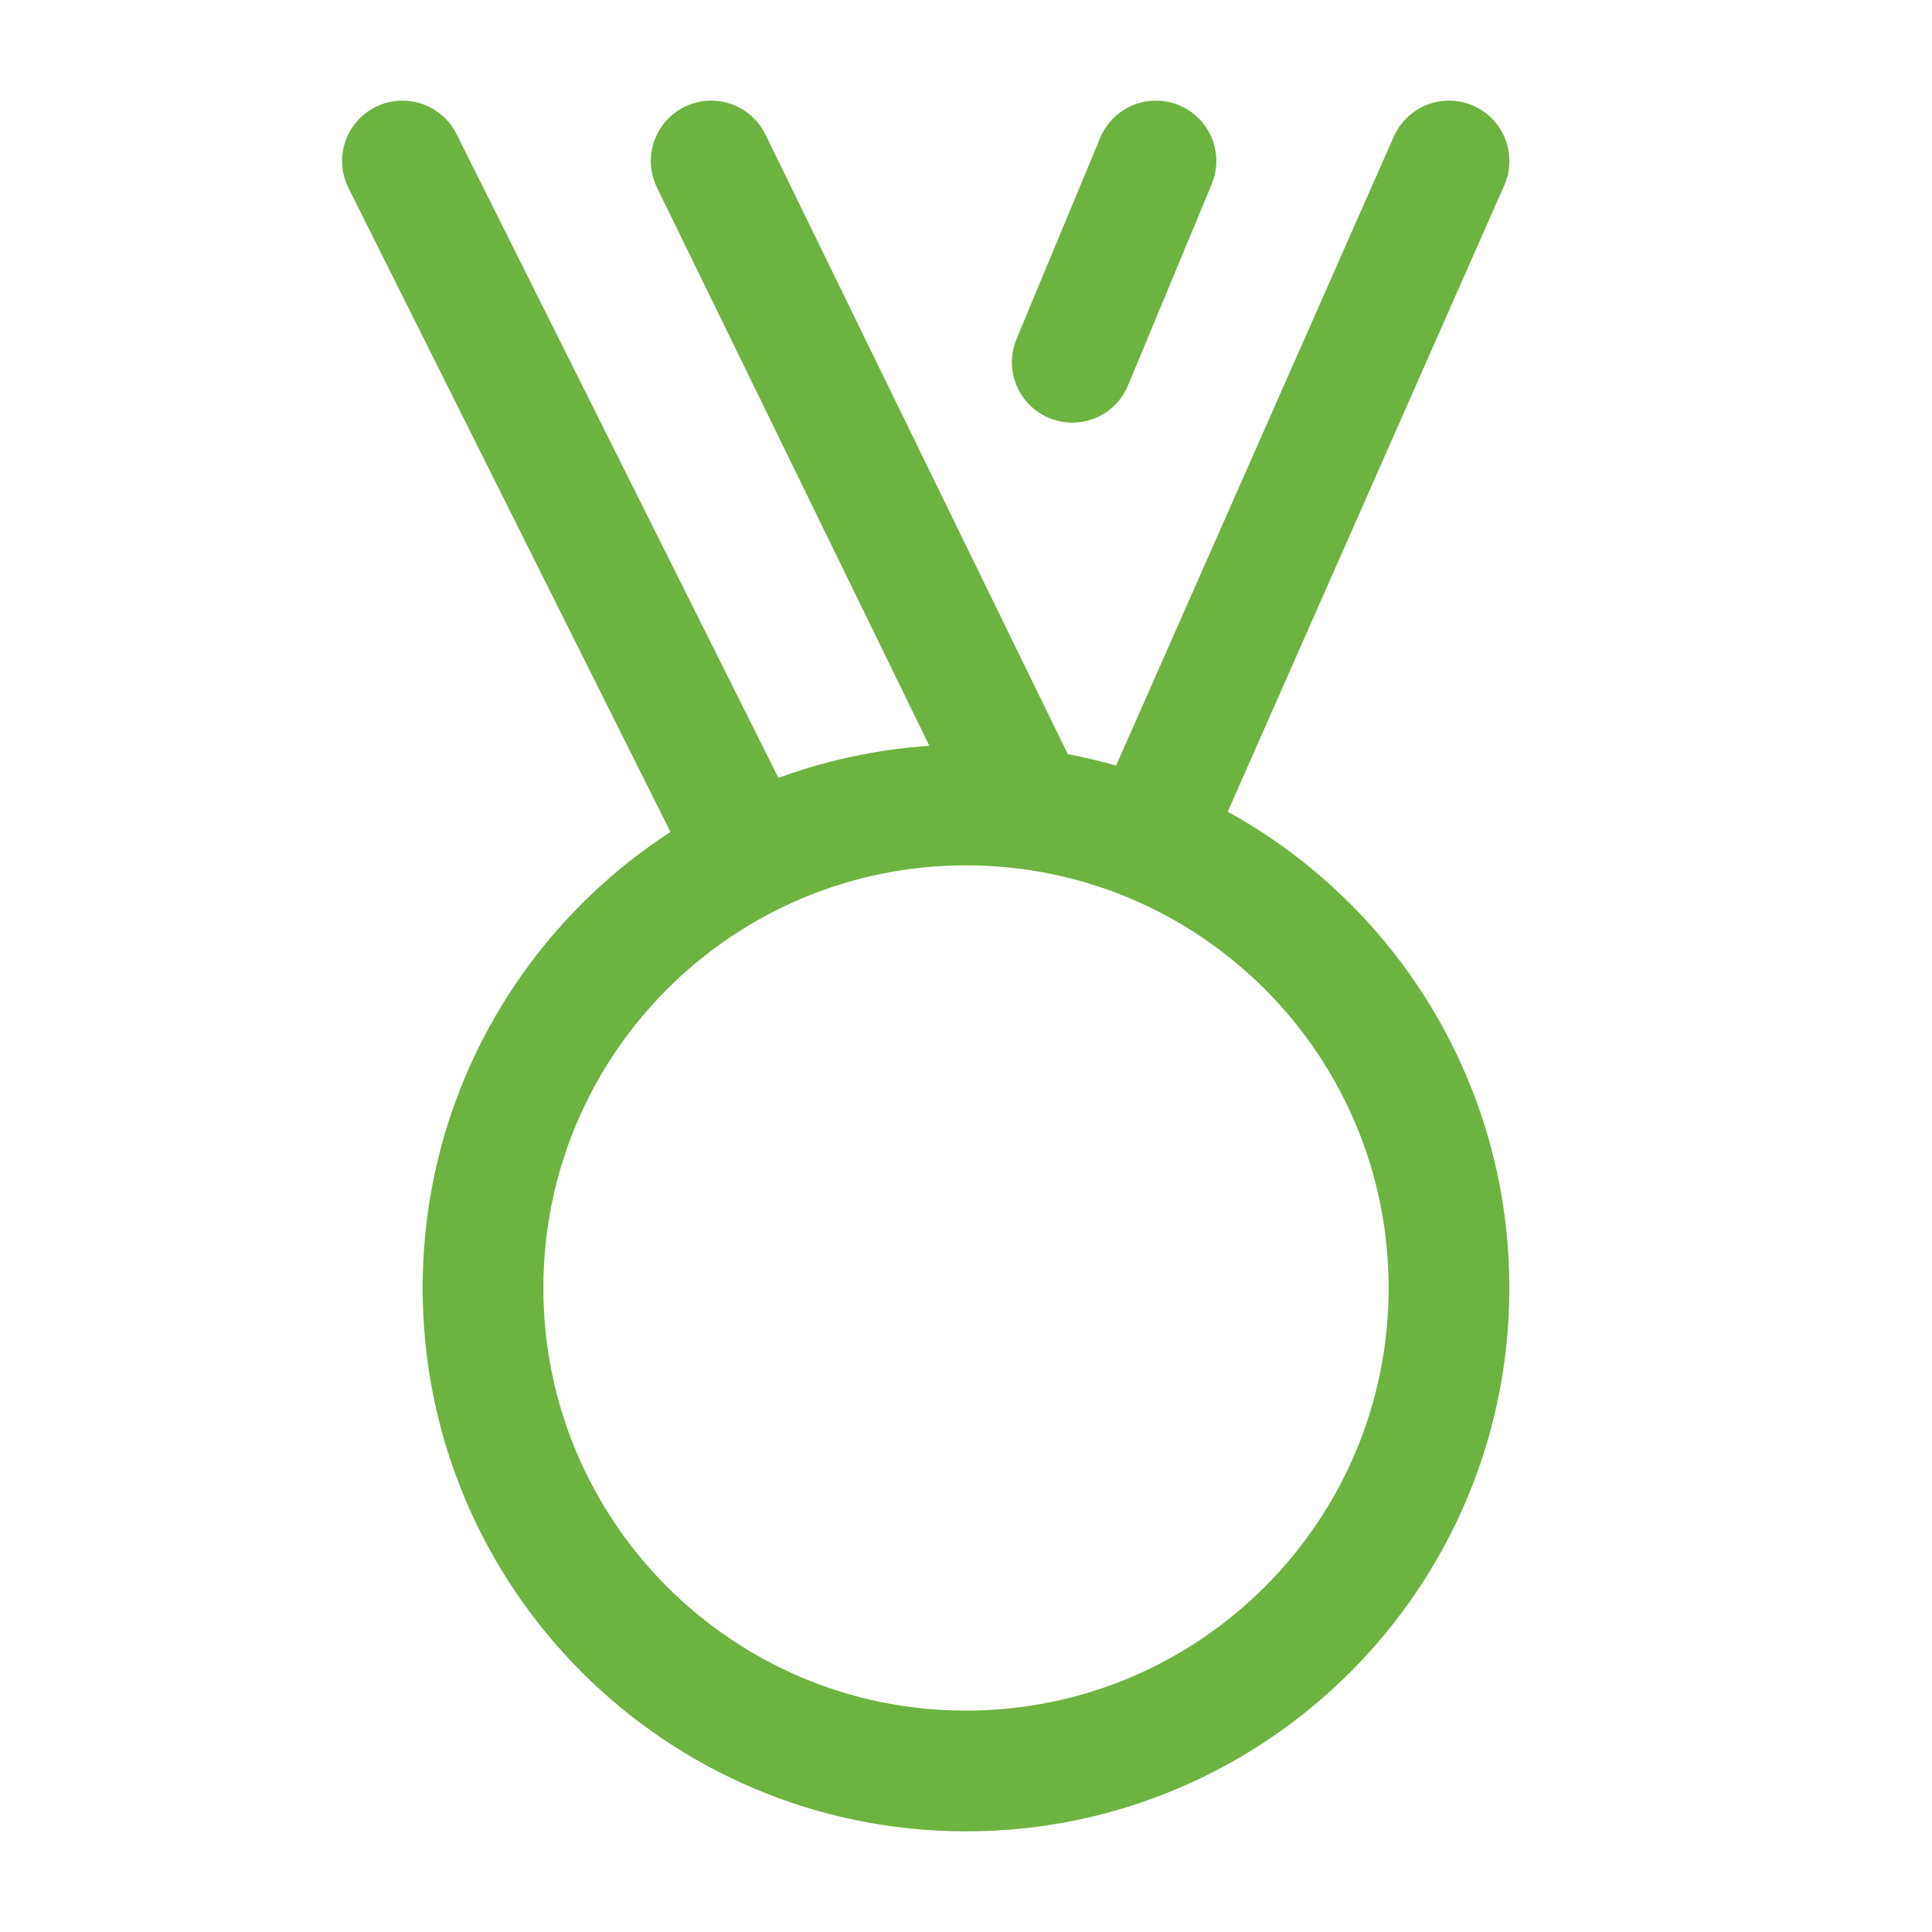 <svg width="44" height="44" viewBox="0 0 44 44" fill="none" xmlns="http://www.w3.org/2000/svg">
<path d="M26.165 19.149L33 3.667M17.079 19.493L9.166 3.667M23.396 18.421L16.197 3.667M26.326 3.667L24.42 8.25M11 29.333C11 35.408 15.925 40.333 22 40.333C28.075 40.333 33 35.408 33 29.333C33 23.258 28.075 18.333 22 18.333C15.925 18.333 11 23.258 11 29.333Z" stroke="#6CB33F" stroke-width="2.75" stroke-linecap="round" stroke-linejoin="round"/>
</svg>

